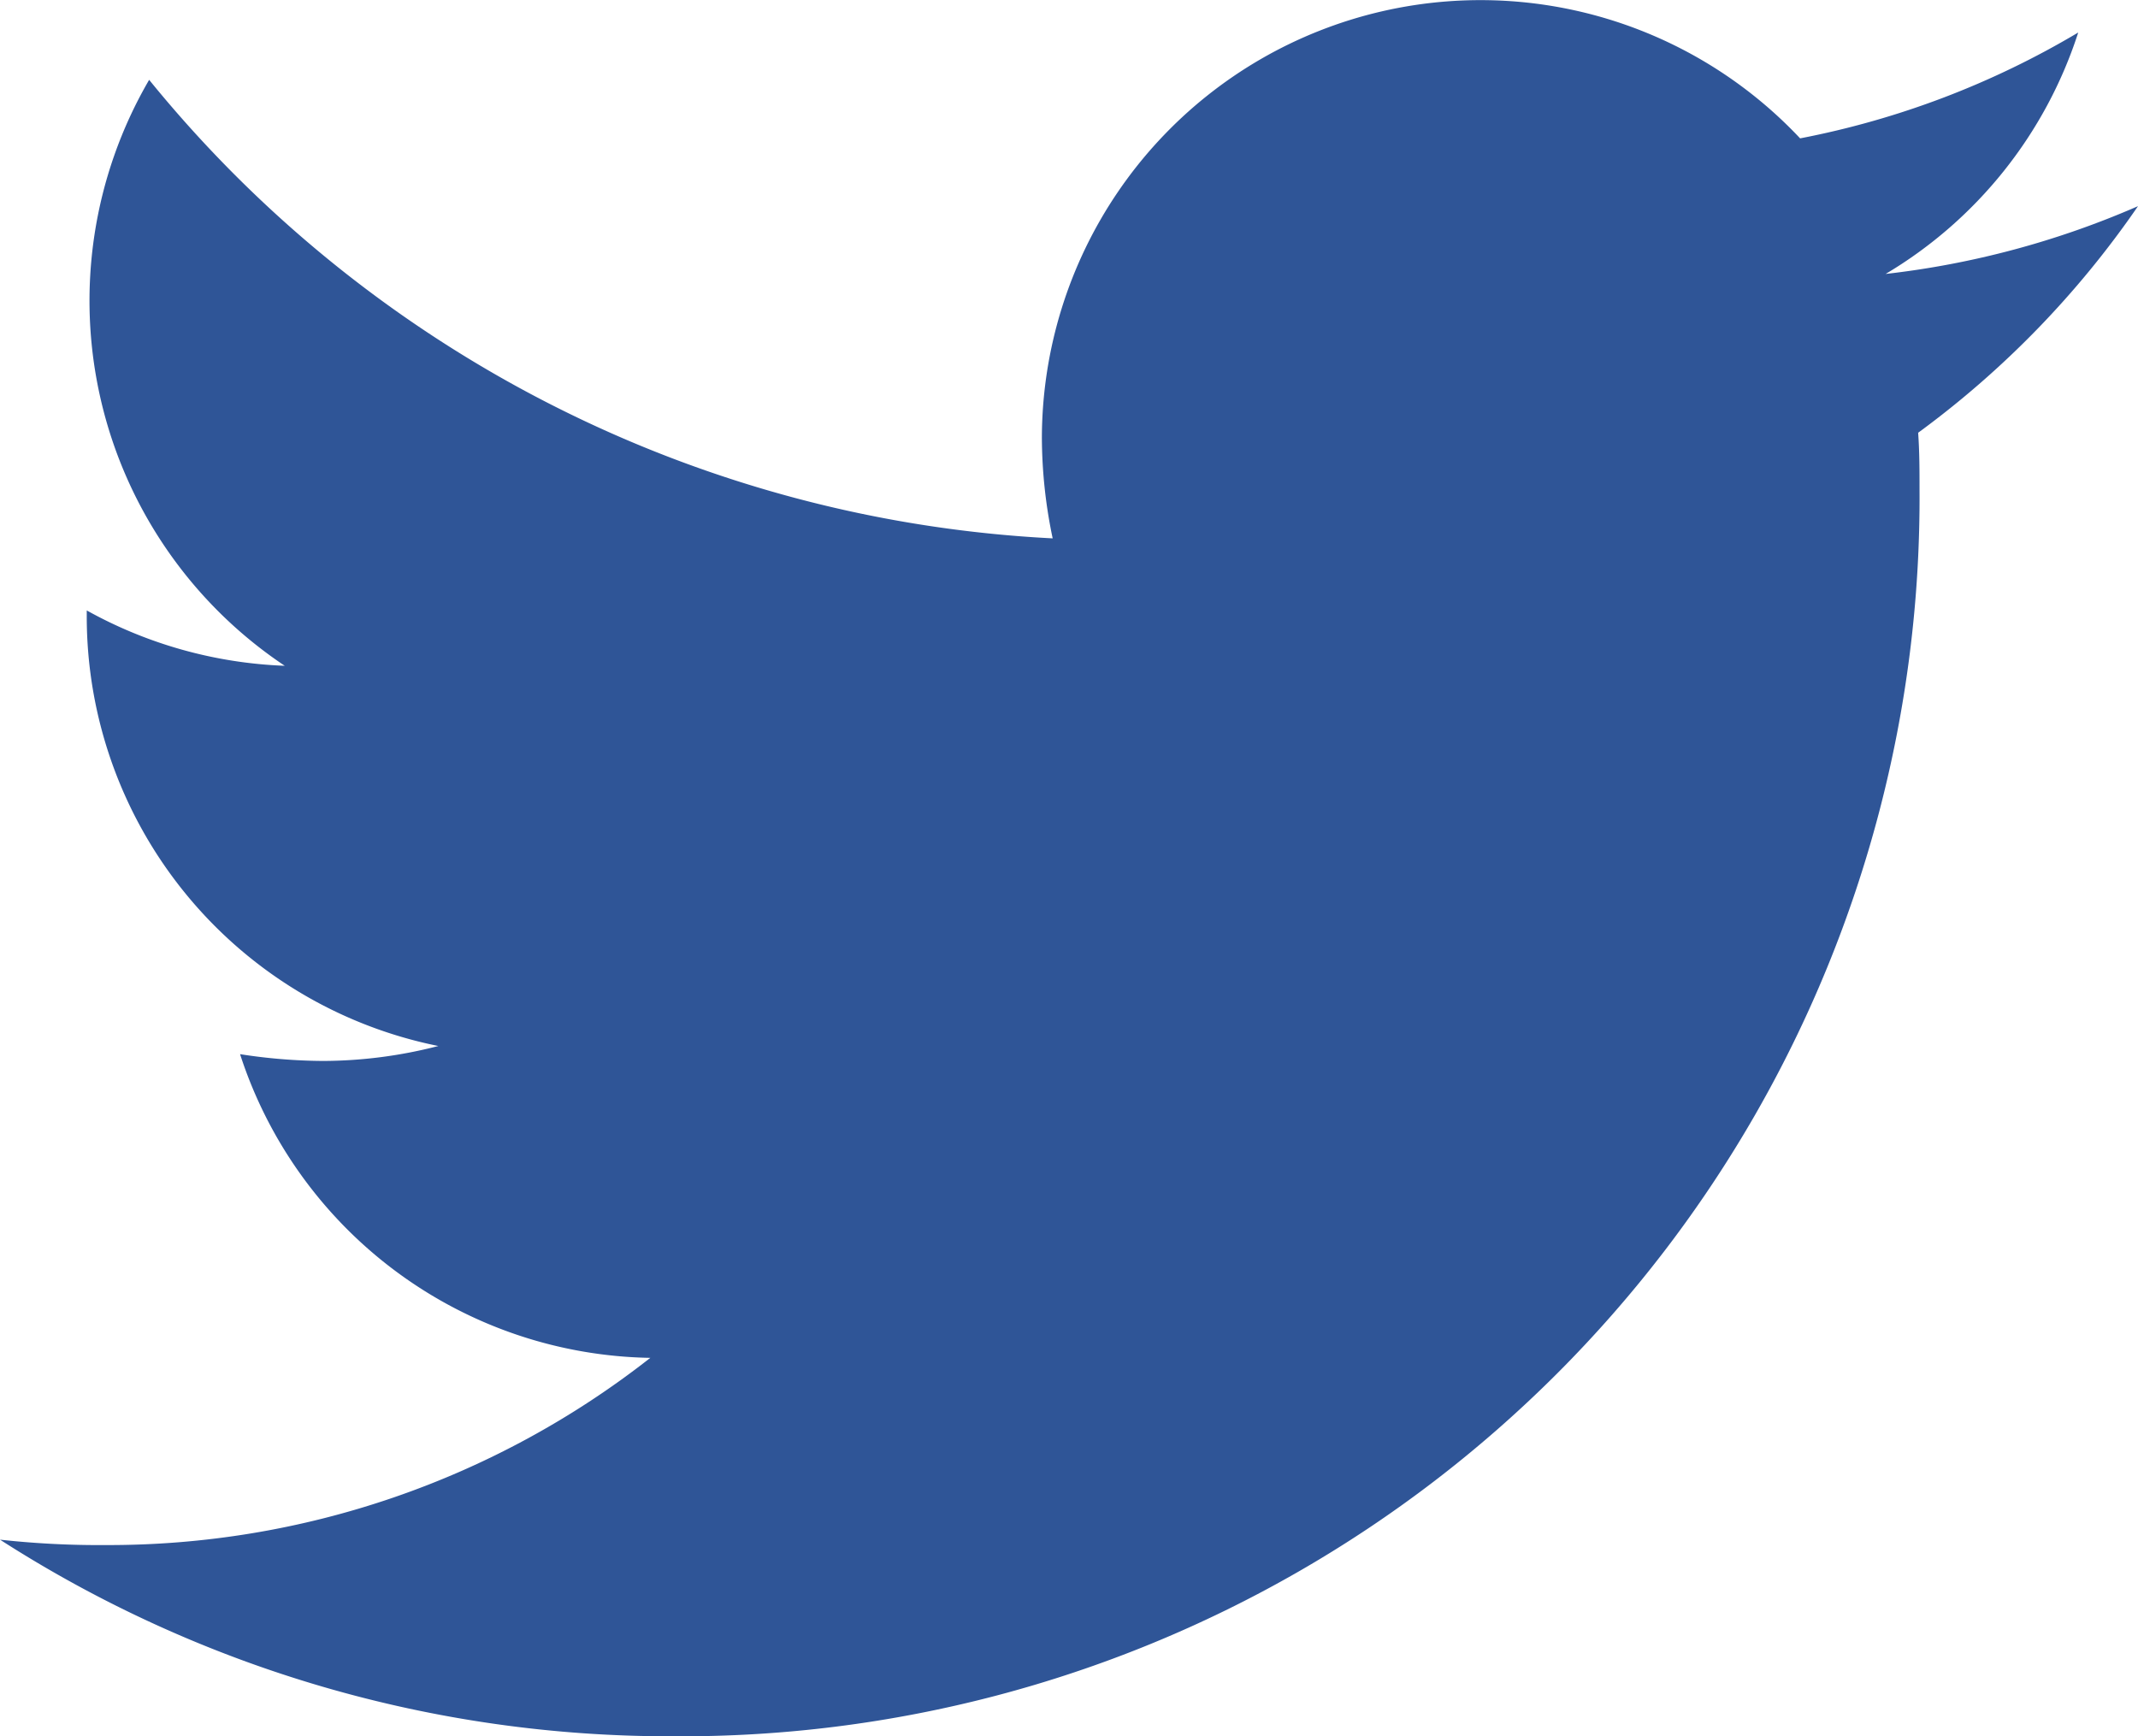 <svg xmlns="http://www.w3.org/2000/svg" width="15.452" height="12.549" viewBox="0 0 15.452 12.549">
  <path id="Icon_awesome-twitter" data-name="Icon awesome-twitter" d="M13.863,6.508c.01.137.01.275.01.412a8.948,8.948,0,0,1-9.01,9.01A8.949,8.949,0,0,1,0,14.509a6.551,6.551,0,0,0,.765.039A6.342,6.342,0,0,0,4.7,13.195,3.172,3.172,0,0,1,1.735,11a3.993,3.993,0,0,0,.6.049,3.349,3.349,0,0,0,.833-.108A3.167,3.167,0,0,1,.627,7.832V7.793a3.189,3.189,0,0,0,1.431.4,3.172,3.172,0,0,1-.98-4.235,9,9,0,0,0,6.53,3.314,3.575,3.575,0,0,1-.078-.726A3.17,3.17,0,0,1,13.01,4.381a6.235,6.235,0,0,0,2.01-.765,3.158,3.158,0,0,1-1.392,1.745,6.348,6.348,0,0,0,1.824-.49,6.807,6.807,0,0,1-1.588,1.637Z" transform="translate(0 -3.381)" fill="#2f5597"/>
</svg>
